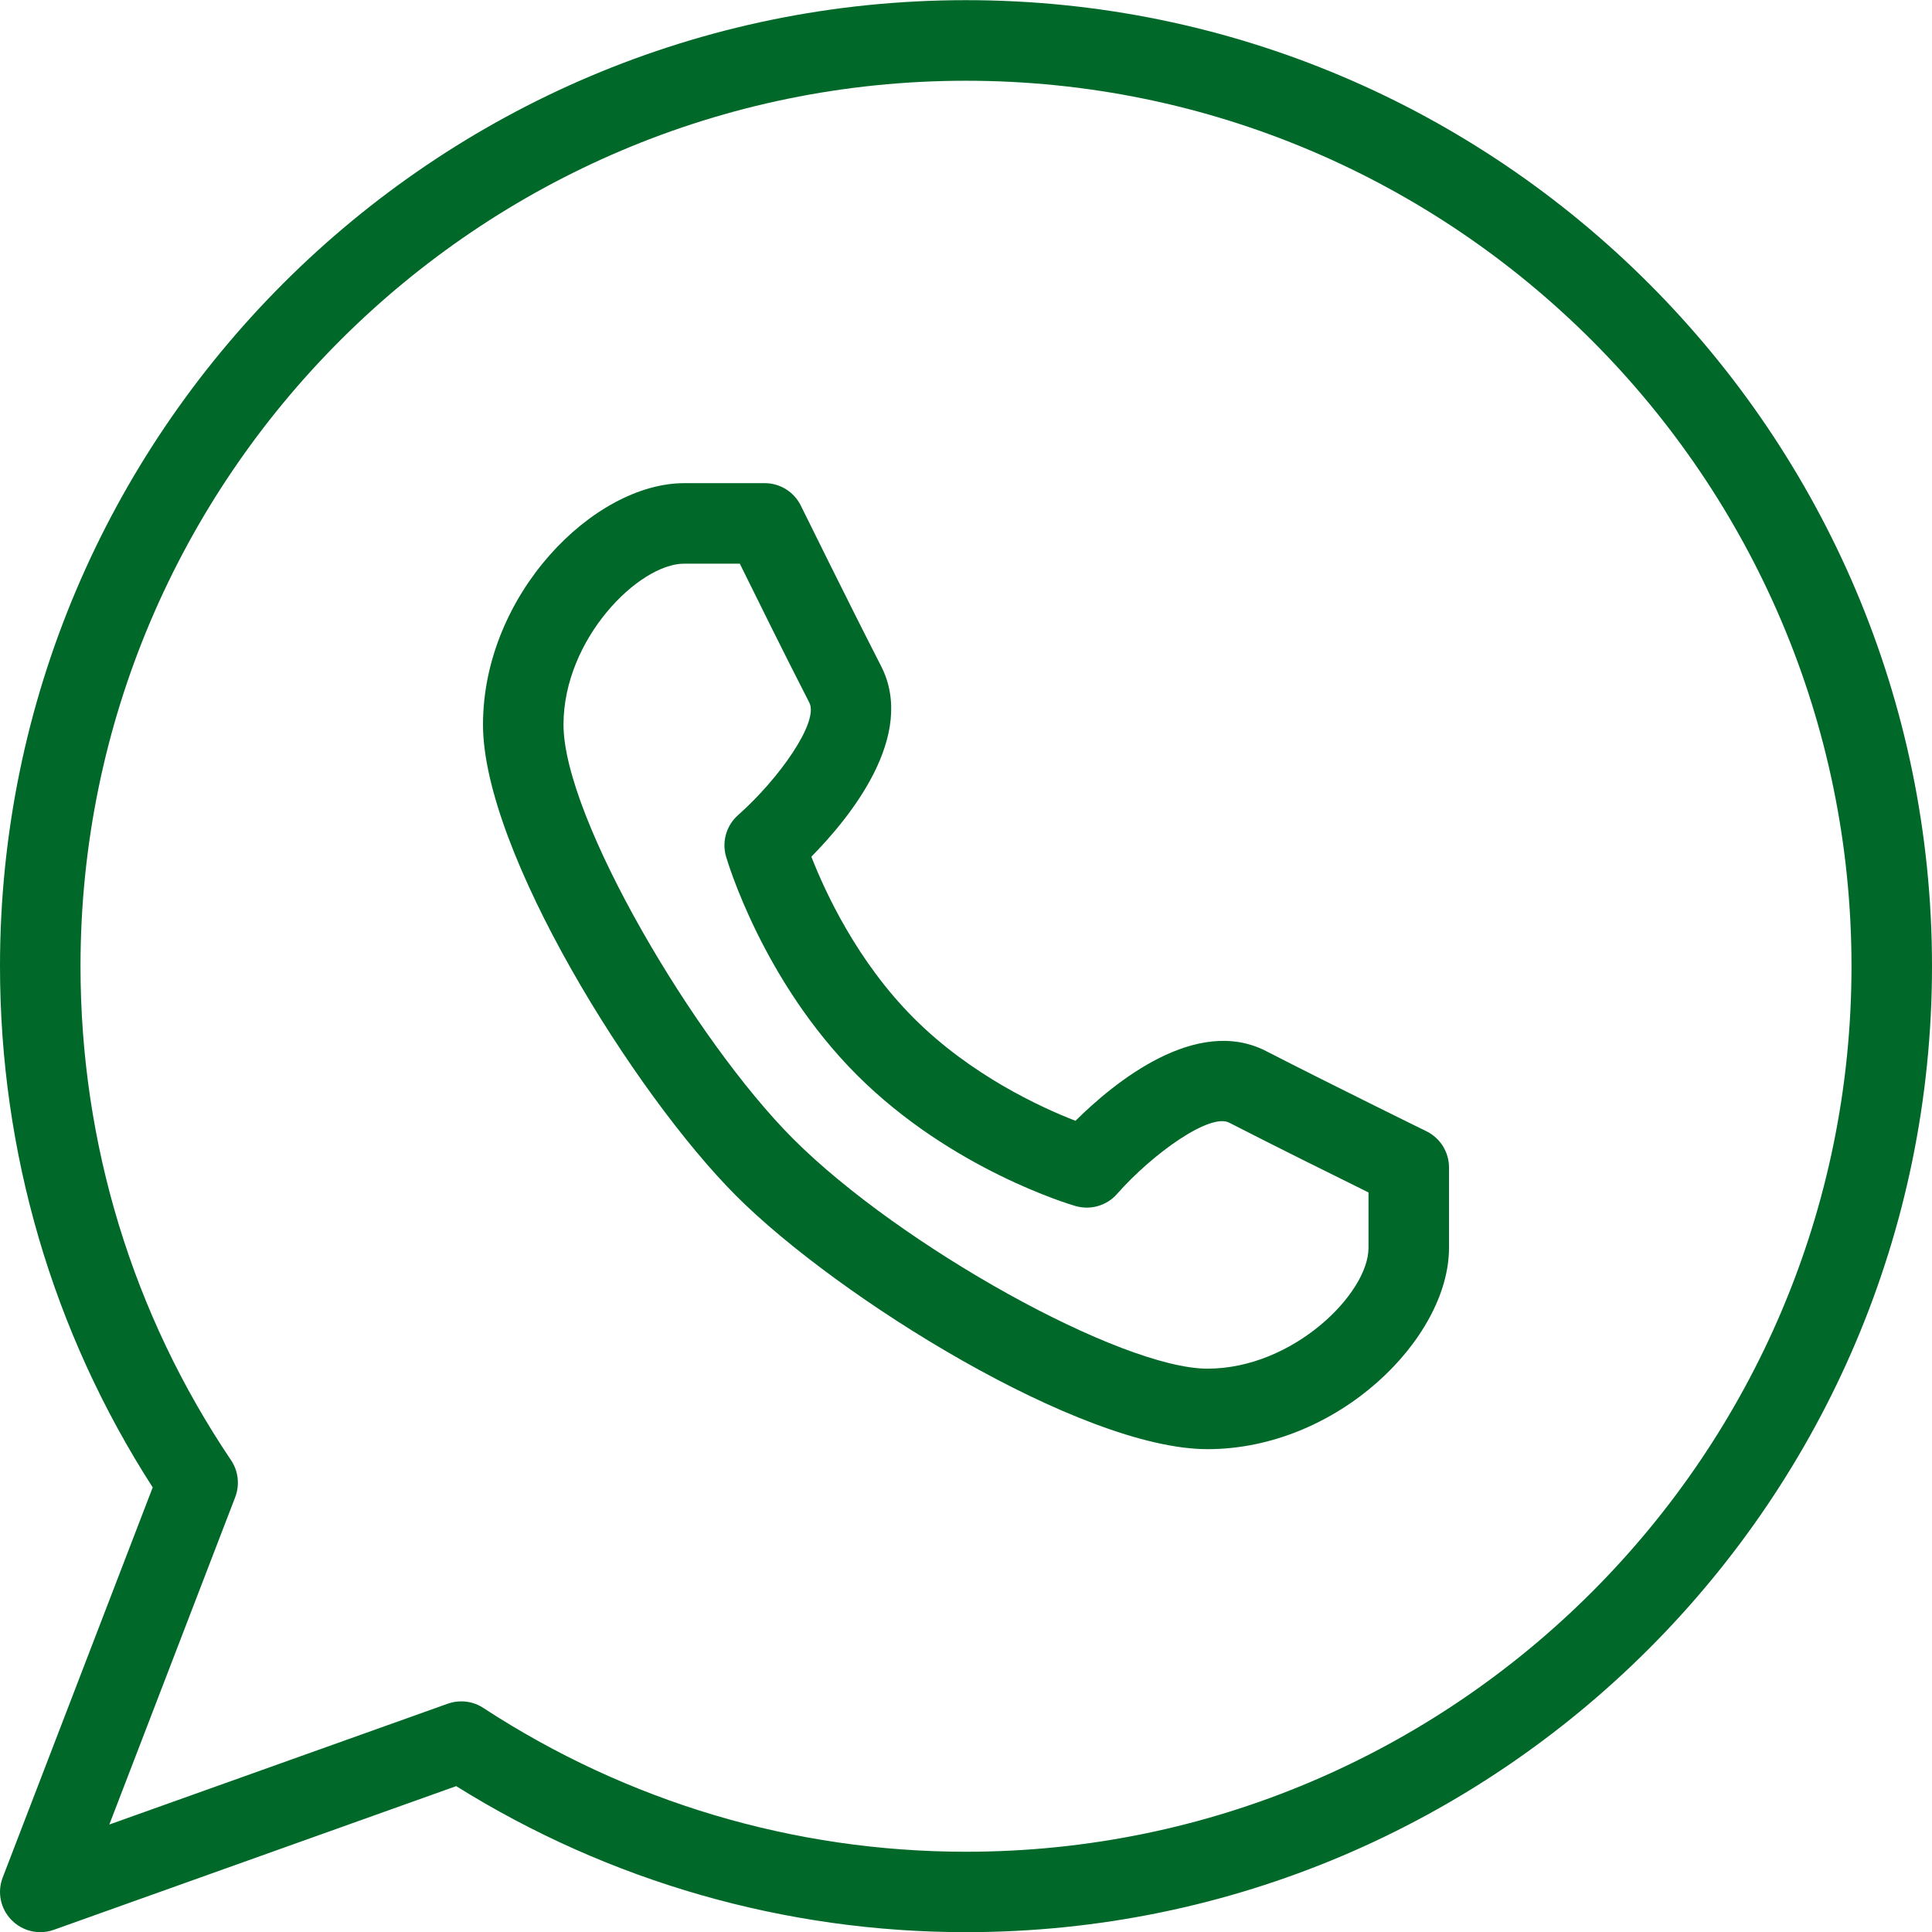 <svg width="24" height="24" viewBox="0 0 24 24" fill="none" xmlns="http://www.w3.org/2000/svg">
<g clip-path="url(#clip0_1321_7256)">
<path d="M0.5 24.002C0.367 24.002 0.238 23.949 0.143 23.851C0.006 23.711 -0.037 23.505 0.034 23.322L1.897 18.477C0.654 16.546 0 14.313 0 12.002C0 5.385 5.383 0.002 12 0.002C18.617 0.002 24 5.385 24 12.002C24 18.619 18.617 24.002 12 24.002C9.756 24.002 7.571 23.376 5.667 22.188L0.668 23.973C0.613 23.993 0.557 24.002 0.5 24.002ZM5.73 21.135C5.826 21.135 5.921 21.162 6.003 21.216C7.793 22.385 9.867 23.003 12 23.003C18.065 23.003 23 18.068 23 12.003C23 5.938 18.065 1.003 12 1.003C5.935 1.003 1 5.938 1 12.003C1 14.201 1.646 16.323 2.87 18.139C2.961 18.274 2.98 18.446 2.922 18.598L1.358 22.665L5.562 21.164C5.616 21.145 5.673 21.135 5.73 21.135Z" fill="#006828"/>
<path d="M15 18.002C13.429 18.002 10.413 16.123 9.146 14.856C7.879 13.588 6 10.572 6 9.002C6 7.386 7.375 6.002 8.5 6.002H9.5C9.69 6.002 9.864 6.11 9.948 6.281C9.949 6.282 10.551 7.506 10.945 8.274C11.389 9.141 10.554 10.161 10.079 10.642C10.249 11.078 10.646 11.942 11.353 12.649C12.06 13.356 12.924 13.754 13.36 13.923C13.84 13.447 14.86 12.611 15.728 13.057C16.496 13.452 17.719 14.053 17.72 14.053C17.892 14.138 18 14.312 18 14.502V15.502C18 16.628 16.615 18.002 15 18.002ZM8.5 7.002C7.935 7.002 7 7.937 7 9.002C7 10.161 8.634 12.928 9.854 14.148C11.187 15.481 13.928 17.002 15 17.002C16.065 17.002 17 16.067 17 15.502V14.813C16.59 14.611 15.816 14.227 15.271 13.947C15.037 13.821 14.326 14.322 13.875 14.833C13.746 14.979 13.545 15.035 13.361 14.982C13.298 14.964 11.817 14.526 10.646 13.355C9.475 12.184 9.038 10.703 9.019 10.64C8.965 10.454 9.024 10.254 9.168 10.126C9.678 9.675 10.176 8.967 10.054 8.729C9.775 8.186 9.392 7.412 9.19 7.002H8.5Z" fill="#006828"/>
</g>
<defs>
<clipPath id="clip0_1321_7256">
<rect width="24" height="24" fill="white"/>
</clipPath>
</defs>
</svg>

